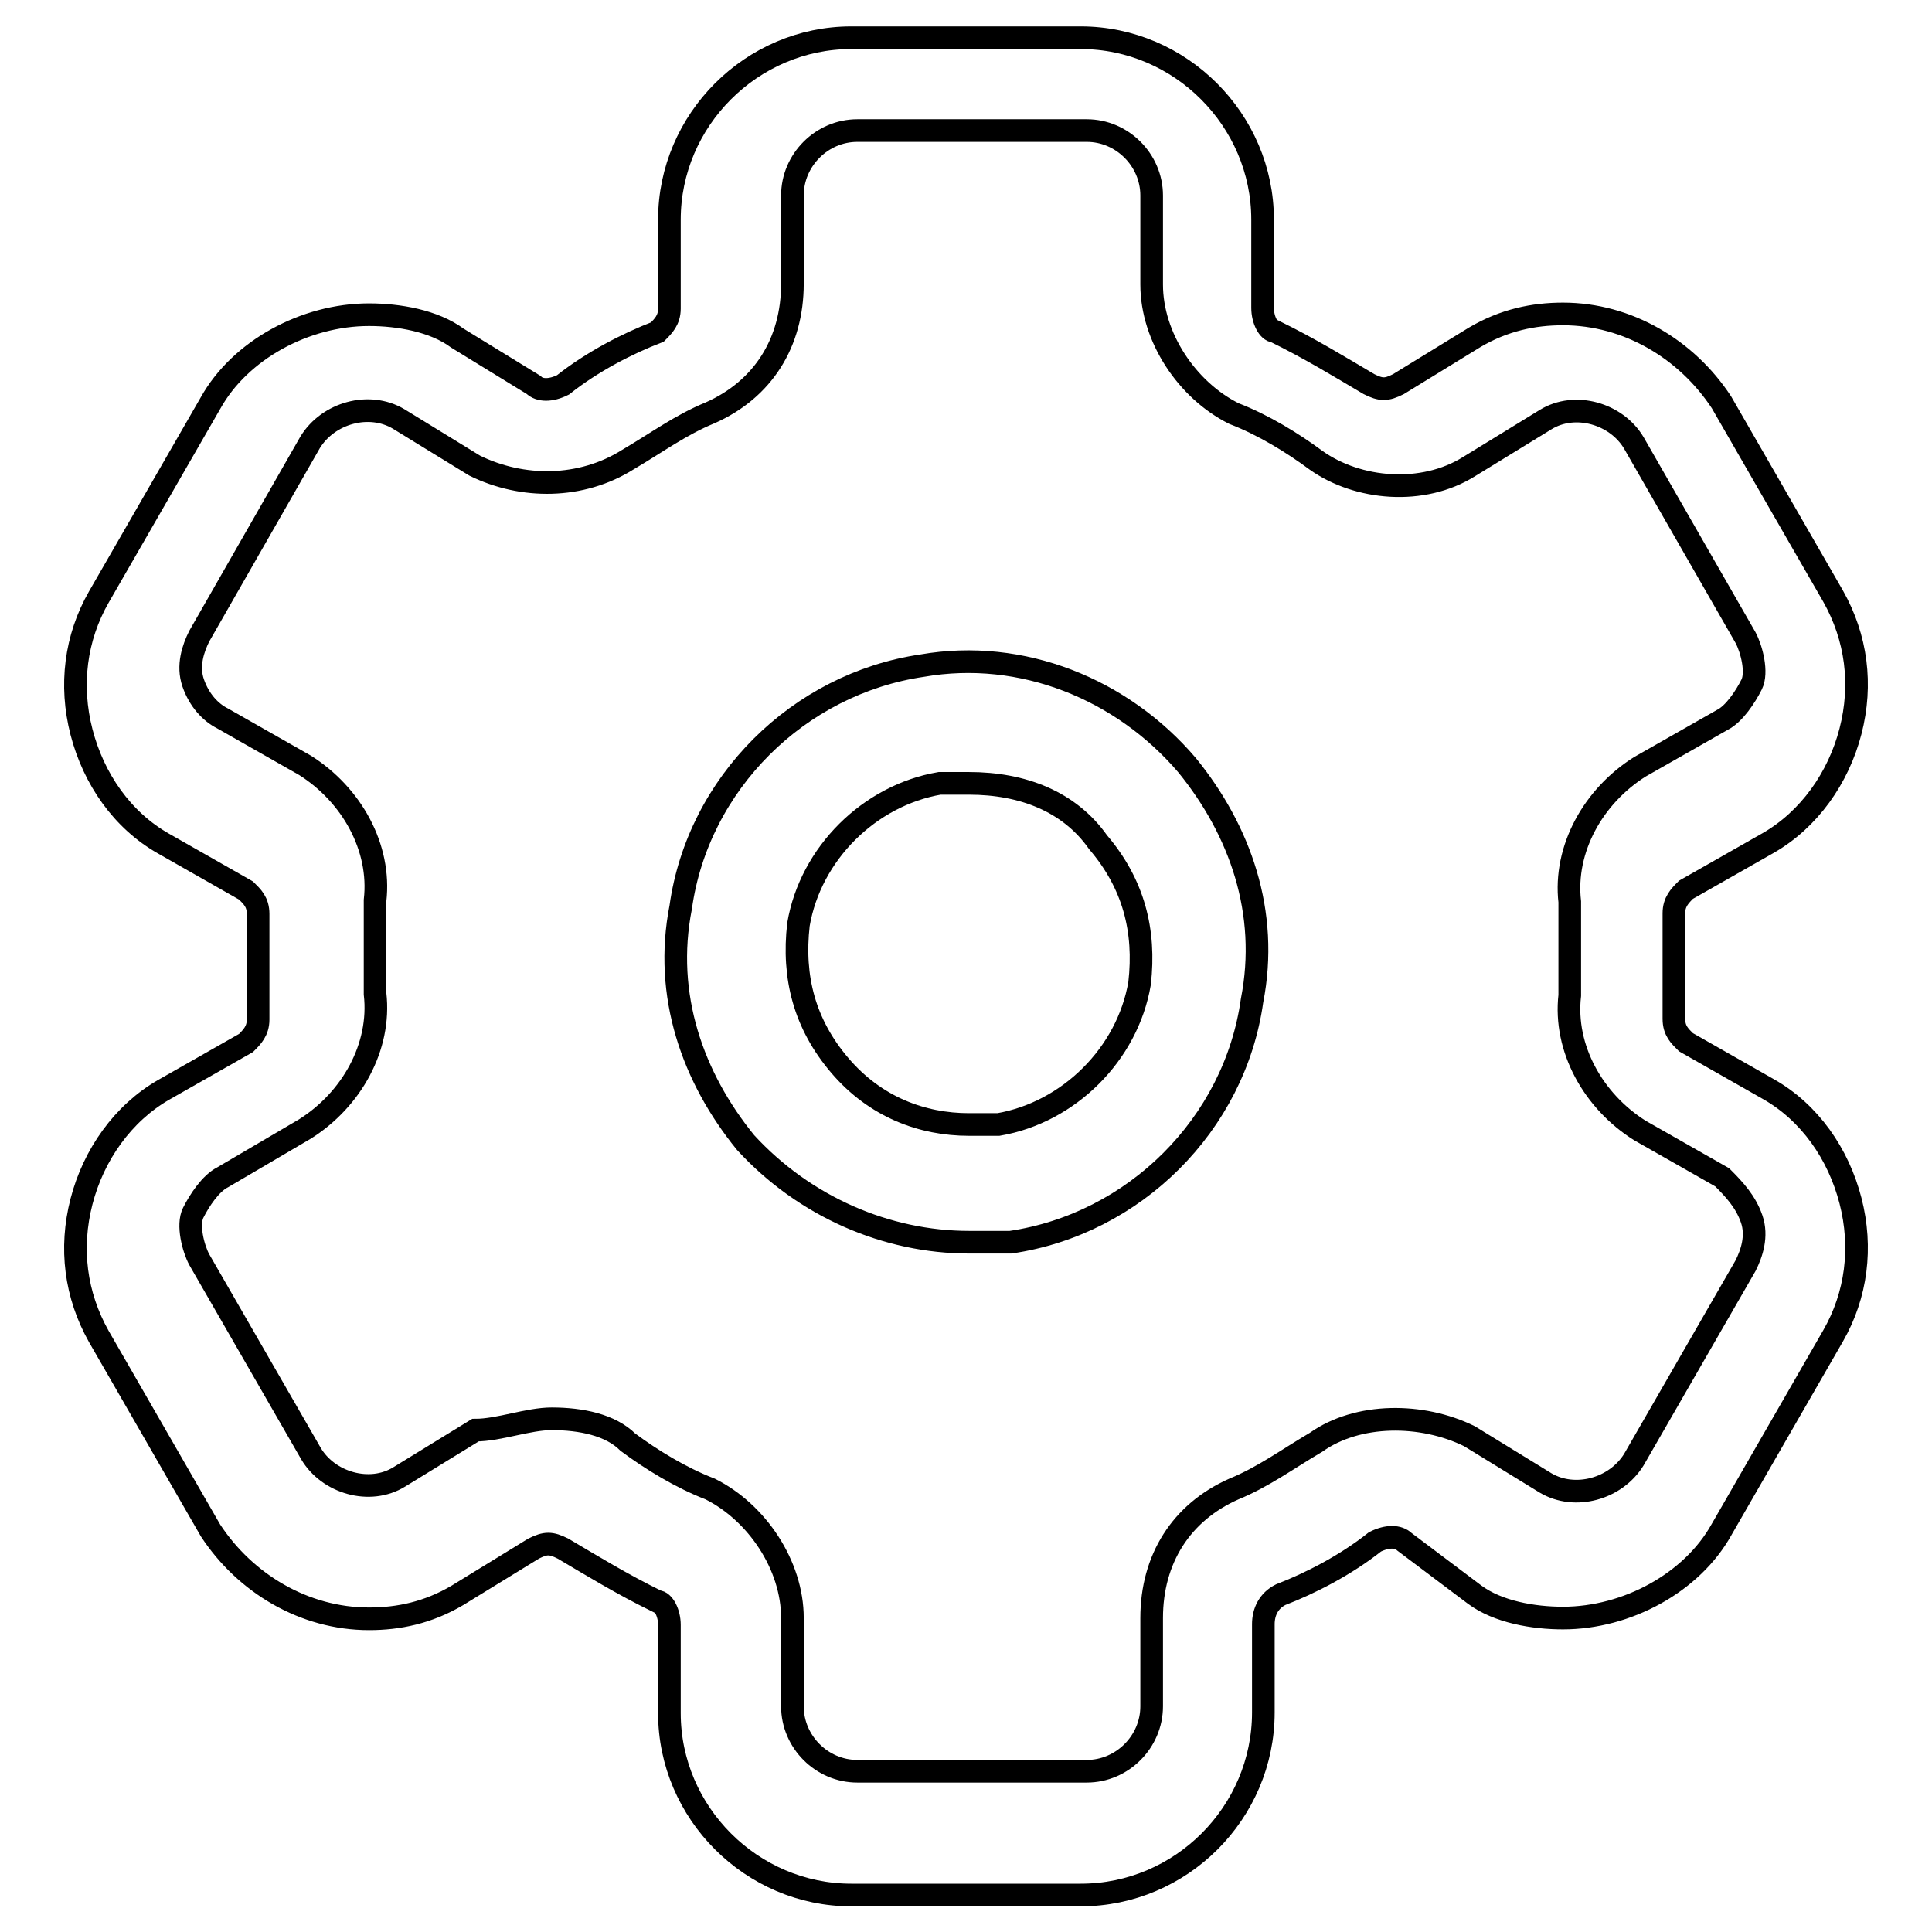 <?xml version="1.0" encoding="utf-8"?>
<!-- Svg Vector Icons : http://www.onlinewebfonts.com/icon -->
<!DOCTYPE svg PUBLIC "-//W3C//DTD SVG 1.1//EN" "http://www.w3.org/Graphics/SVG/1.1/DTD/svg11.dtd">
<svg version="1.1" xmlns="http://www.w3.org/2000/svg" xmlns:xlink="http://www.w3.org/1999/xlink" x="0px" y="0px" viewBox="0 0 256 256" enable-background="new 0 0 256 256" xml:space="preserve">
<g><g><path stroke-width="3" fill-opacity="0" stroke="#000000"  d="M143.2,251.1h-30.4c-13.2,0-24.1-10.9-24.1-24.1v-11.7c0-1.6-0.8-3.1-1.6-3.1c-4.7-2.3-8.6-4.7-12.5-7c-1.6-0.8-2.3-0.8-3.9,0l-10.1,6.2c-3.9,2.3-7.8,3.1-11.7,3.1c-8.6,0-16.4-4.7-21-11.7l-14.8-25.7c-3.1-5.5-3.9-11.7-2.3-17.9c1.6-6.2,5.5-11.7,10.9-14.8l10.9-6.2c0.8-0.8,1.6-1.6,1.6-3.1c0-2.3,0-4.7,0-7c0-2.3,0-4.7,0-7c0-1.6-0.8-2.3-1.6-3.1l-10.9-6.2c-5.5-3.1-9.3-8.6-10.9-14.8c-1.6-6.2-0.8-12.5,2.3-17.9l14.8-25.7c3.9-7,12.5-11.7,21-11.7c3.9,0,8.6,0.8,11.7,3.1l10.1,6.2c0.8,0.8,2.3,0.8,3.9,0c3.9-3.1,8.6-5.5,12.5-7c0.8-0.8,1.6-1.6,1.6-3.1V29.1c0-13.2,10.9-24.1,24.1-24.1h30.4c13.2,0,24.1,10.9,24.1,24.1v11.7c0,1.6,0.8,3.1,1.6,3.1c4.7,2.3,8.6,4.7,12.5,7c1.6,0.8,2.3,0.8,3.9,0l10.1-6.2c3.9-2.3,7.8-3.1,11.7-3.1c8.6,0,16.4,4.7,21,11.7l14.8,25.7c3.1,5.5,3.9,11.7,2.3,17.9c-1.6,6.2-5.5,11.7-10.9,14.8l-10.9,6.2c-0.8,0.8-1.6,1.6-1.6,3.1c0,2.3,0,4.7,0,7c0,2.3,0,4.7,0,7c0,1.6,0.8,2.3,1.6,3.1l10.9,6.2c5.5,3.1,9.3,8.6,10.9,14.8c1.6,6.2,0.8,12.5-2.3,17.9l-14.8,25.7c-3.9,7-12.5,11.7-21,11.7l0,0c-3.9,0-8.6-0.8-11.7-3.1l-9.3-7c-0.8-0.8-2.3-0.8-3.9,0c-3.9,3.1-8.6,5.5-12.5,7c-1.6,0.8-2.3,2.3-2.3,3.9v11.7C167.4,240.2,156.5,251.1,143.2,251.1z M73.1,188c3.9,0,7.8,0.8,10.1,3.1c3.1,2.3,7,4.7,10.9,6.2c6.2,3.1,10.9,10.1,10.9,17.1v11.7c0,4.7,3.9,8.6,8.6,8.6H144c4.7,0,8.6-3.9,8.6-8.6v-11.7c0-7.8,3.9-14,10.9-17.1c3.9-1.6,7-3.9,10.9-6.2c5.5-3.9,14-3.9,20.3-0.8l10.1,6.2c3.9,2.3,9.3,0.8,11.7-3.1l14.8-25.7c0.8-1.6,1.6-3.9,0.8-6.2c-0.8-2.3-2.3-3.9-3.9-5.5l-10.9-6.2c-6.2-3.9-10.1-10.9-9.3-17.9c0-1.6,0-3.9,0-6.2c0-2.3,0-3.9,0-6.2c-0.8-7,3.1-14,9.3-17.9l10.9-6.2c1.6-0.8,3.1-3.1,3.9-4.7c0.8-1.6,0-4.7-0.8-6.2l-14.8-25.8c-2.3-3.9-7.8-5.5-11.7-3.1l-10.1,6.2c-6.2,3.9-14.8,3.1-20.3-0.8c-3.1-2.3-7-4.7-10.9-6.2c-6.2-3.1-10.9-10.1-10.9-17.1V25.9c0-4.7-3.9-8.6-8.6-8.6h-30.4c-4.7,0-8.6,3.9-8.6,8.6v11.7c0,7.8-3.9,14-10.9,17.1c-3.9,1.6-7,3.9-10.9,6.2c-6.2,3.9-14,3.9-20.3,0.8l-10.1-6.2c-3.9-2.3-9.3-0.8-11.7,3.1L26.4,84.3c-0.8,1.6-1.6,3.9-0.8,6.2c0.8,2.3,2.3,3.9,3.9,4.7l10.9,6.2c6.2,3.9,10.1,10.9,9.3,17.9c0,1.6,0,3.9,0,6.2c0,2.3,0,3.9,0,6.2c0.8,7-3.1,14-9.3,17.9L29.5,156c-1.6,0.8-3.1,3.1-3.9,4.7c-0.8,1.6,0,4.7,0.8,6.2l14.8,25.7c2.3,3.9,7.8,5.5,11.7,3.1l10.1-6.2C66.1,189.5,70,188,73.1,188z"/><path stroke-width="3" fill-opacity="0" stroke="#000000"  d="M128.4,164.6L128.4,164.6c-10.9,0-21.8-4.7-29.6-13.2c-7-8.6-10.9-19.5-8.6-31.2c2.3-16.4,15.6-29.6,32-32c13.2-2.3,26.5,3.1,35.1,13.2c7,8.6,10.9,19.5,8.6,31.2c-2.3,16.4-15.6,29.6-32,32C132.3,164.6,130.8,164.6,128.4,164.6z M128.4,103.8c-1.6,0-2.3,0-3.9,0c-9.3,1.6-17.1,9.3-18.7,18.7c-0.8,7,0.8,13.2,5.5,18.7c4.7,5.5,10.9,7.8,17.1,7.8l0,0c1.6,0,2.3,0,3.9,0c9.3-1.6,17.1-9.3,18.7-18.7c0.8-7-0.8-13.2-5.5-18.7C141.7,106.2,135.5,103.8,128.4,103.8z"/></g></g>
</svg>